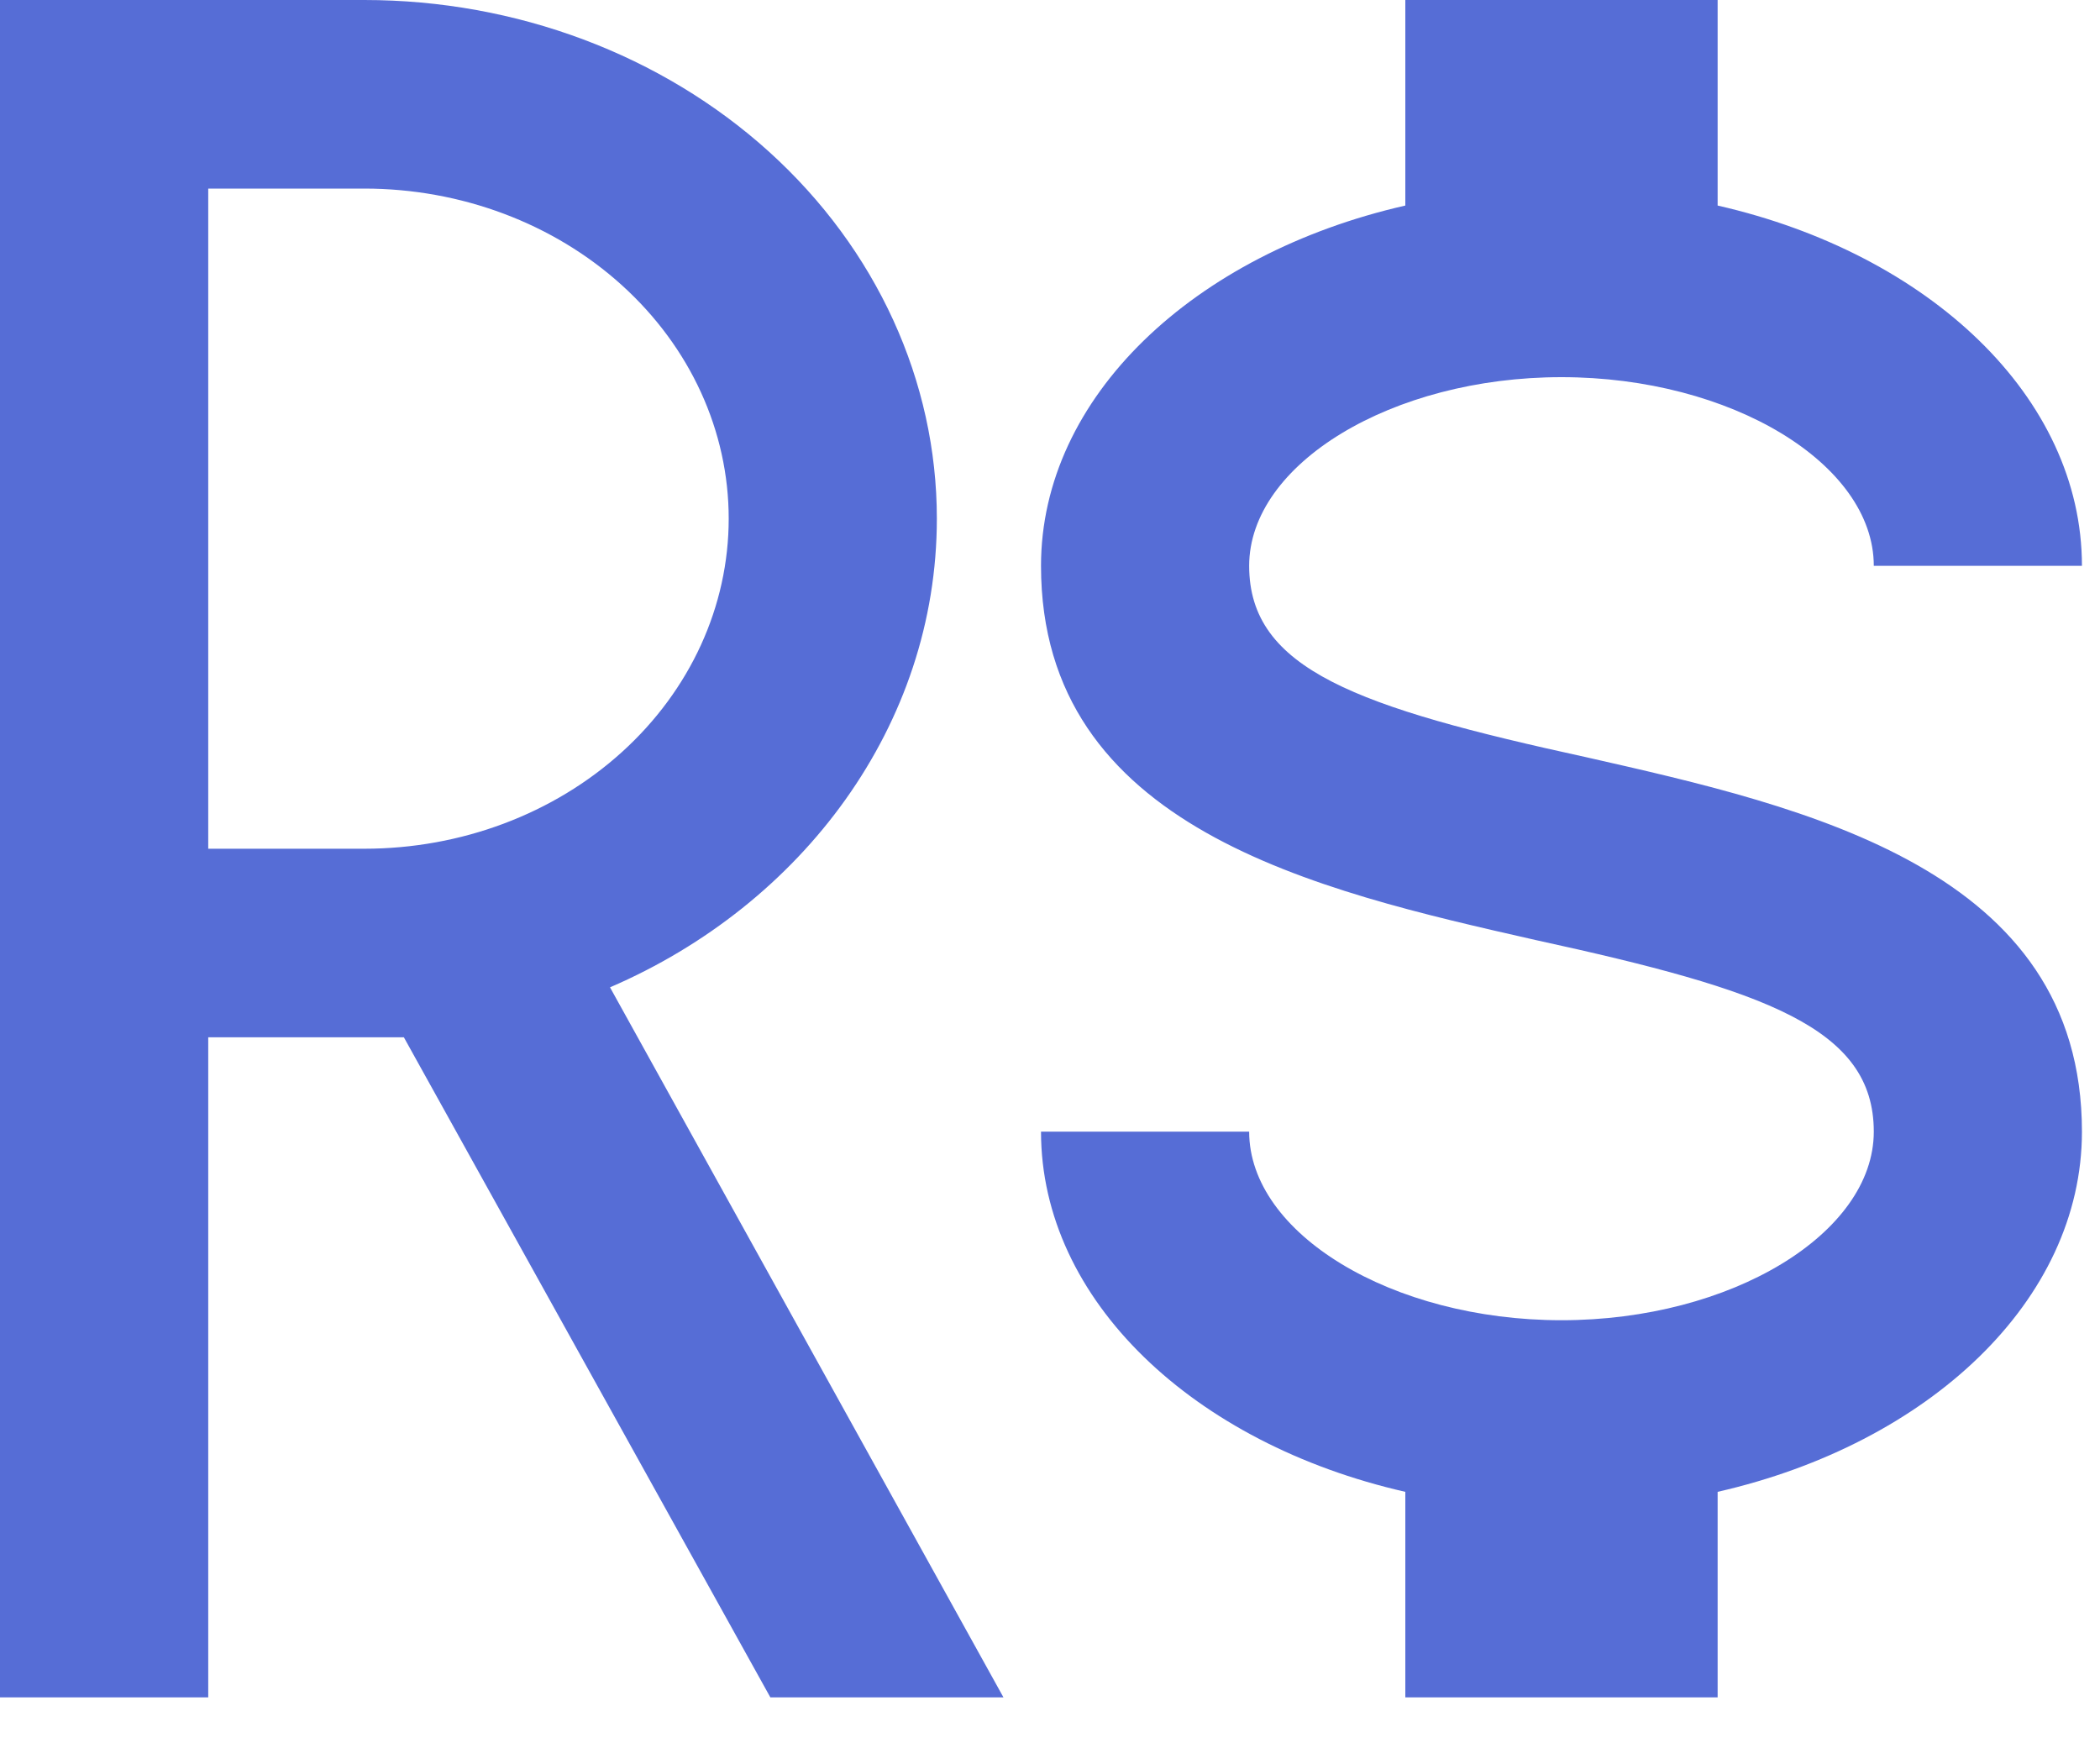 <?xml version="1.0" encoding="utf-8"?>
<svg xmlns="http://www.w3.org/2000/svg" fill="none" height="100%" overflow="visible" preserveAspectRatio="none" style="display: block;" viewBox="0 0 25 21" width="100%">
<path d="M12.393 13.472H14.871C14.871 14.684 16.569 15.717 18.589 15.717C20.609 15.717 22.307 14.684 22.307 13.472C22.307 12.237 21.018 11.788 18.291 11.193C15.664 10.598 12.393 9.857 12.393 6.736C12.393 4.726 14.214 3.02 16.73 2.447V0H20.448V2.447C22.963 3.02 24.785 4.726 24.785 6.736H22.307C22.307 5.523 20.609 4.49 18.589 4.49C16.569 4.49 14.871 5.523 14.871 6.736C14.871 7.971 16.16 8.42 18.886 9.015C21.514 9.61 24.785 10.351 24.785 13.472C24.785 15.481 22.963 17.187 20.448 17.76V20.207H16.73V17.76C14.214 17.187 12.393 15.481 12.393 13.472ZM0 0H4.337C6.145 0 7.879 0.651 9.157 1.808C10.435 2.966 11.153 4.537 11.153 6.174C11.153 8.633 9.555 10.766 7.262 11.754L11.946 20.207H9.171L4.808 12.349H4.337H2.479V20.207H0V0ZM4.337 10.104C5.488 10.104 6.591 9.69 7.404 8.953C8.218 8.216 8.675 7.217 8.675 6.174C8.675 5.132 8.218 4.133 7.404 3.396C6.591 2.659 5.488 2.245 4.337 2.245H2.479V10.104H4.337Z" fill="#566DD6" id="Vector"/>
</svg>